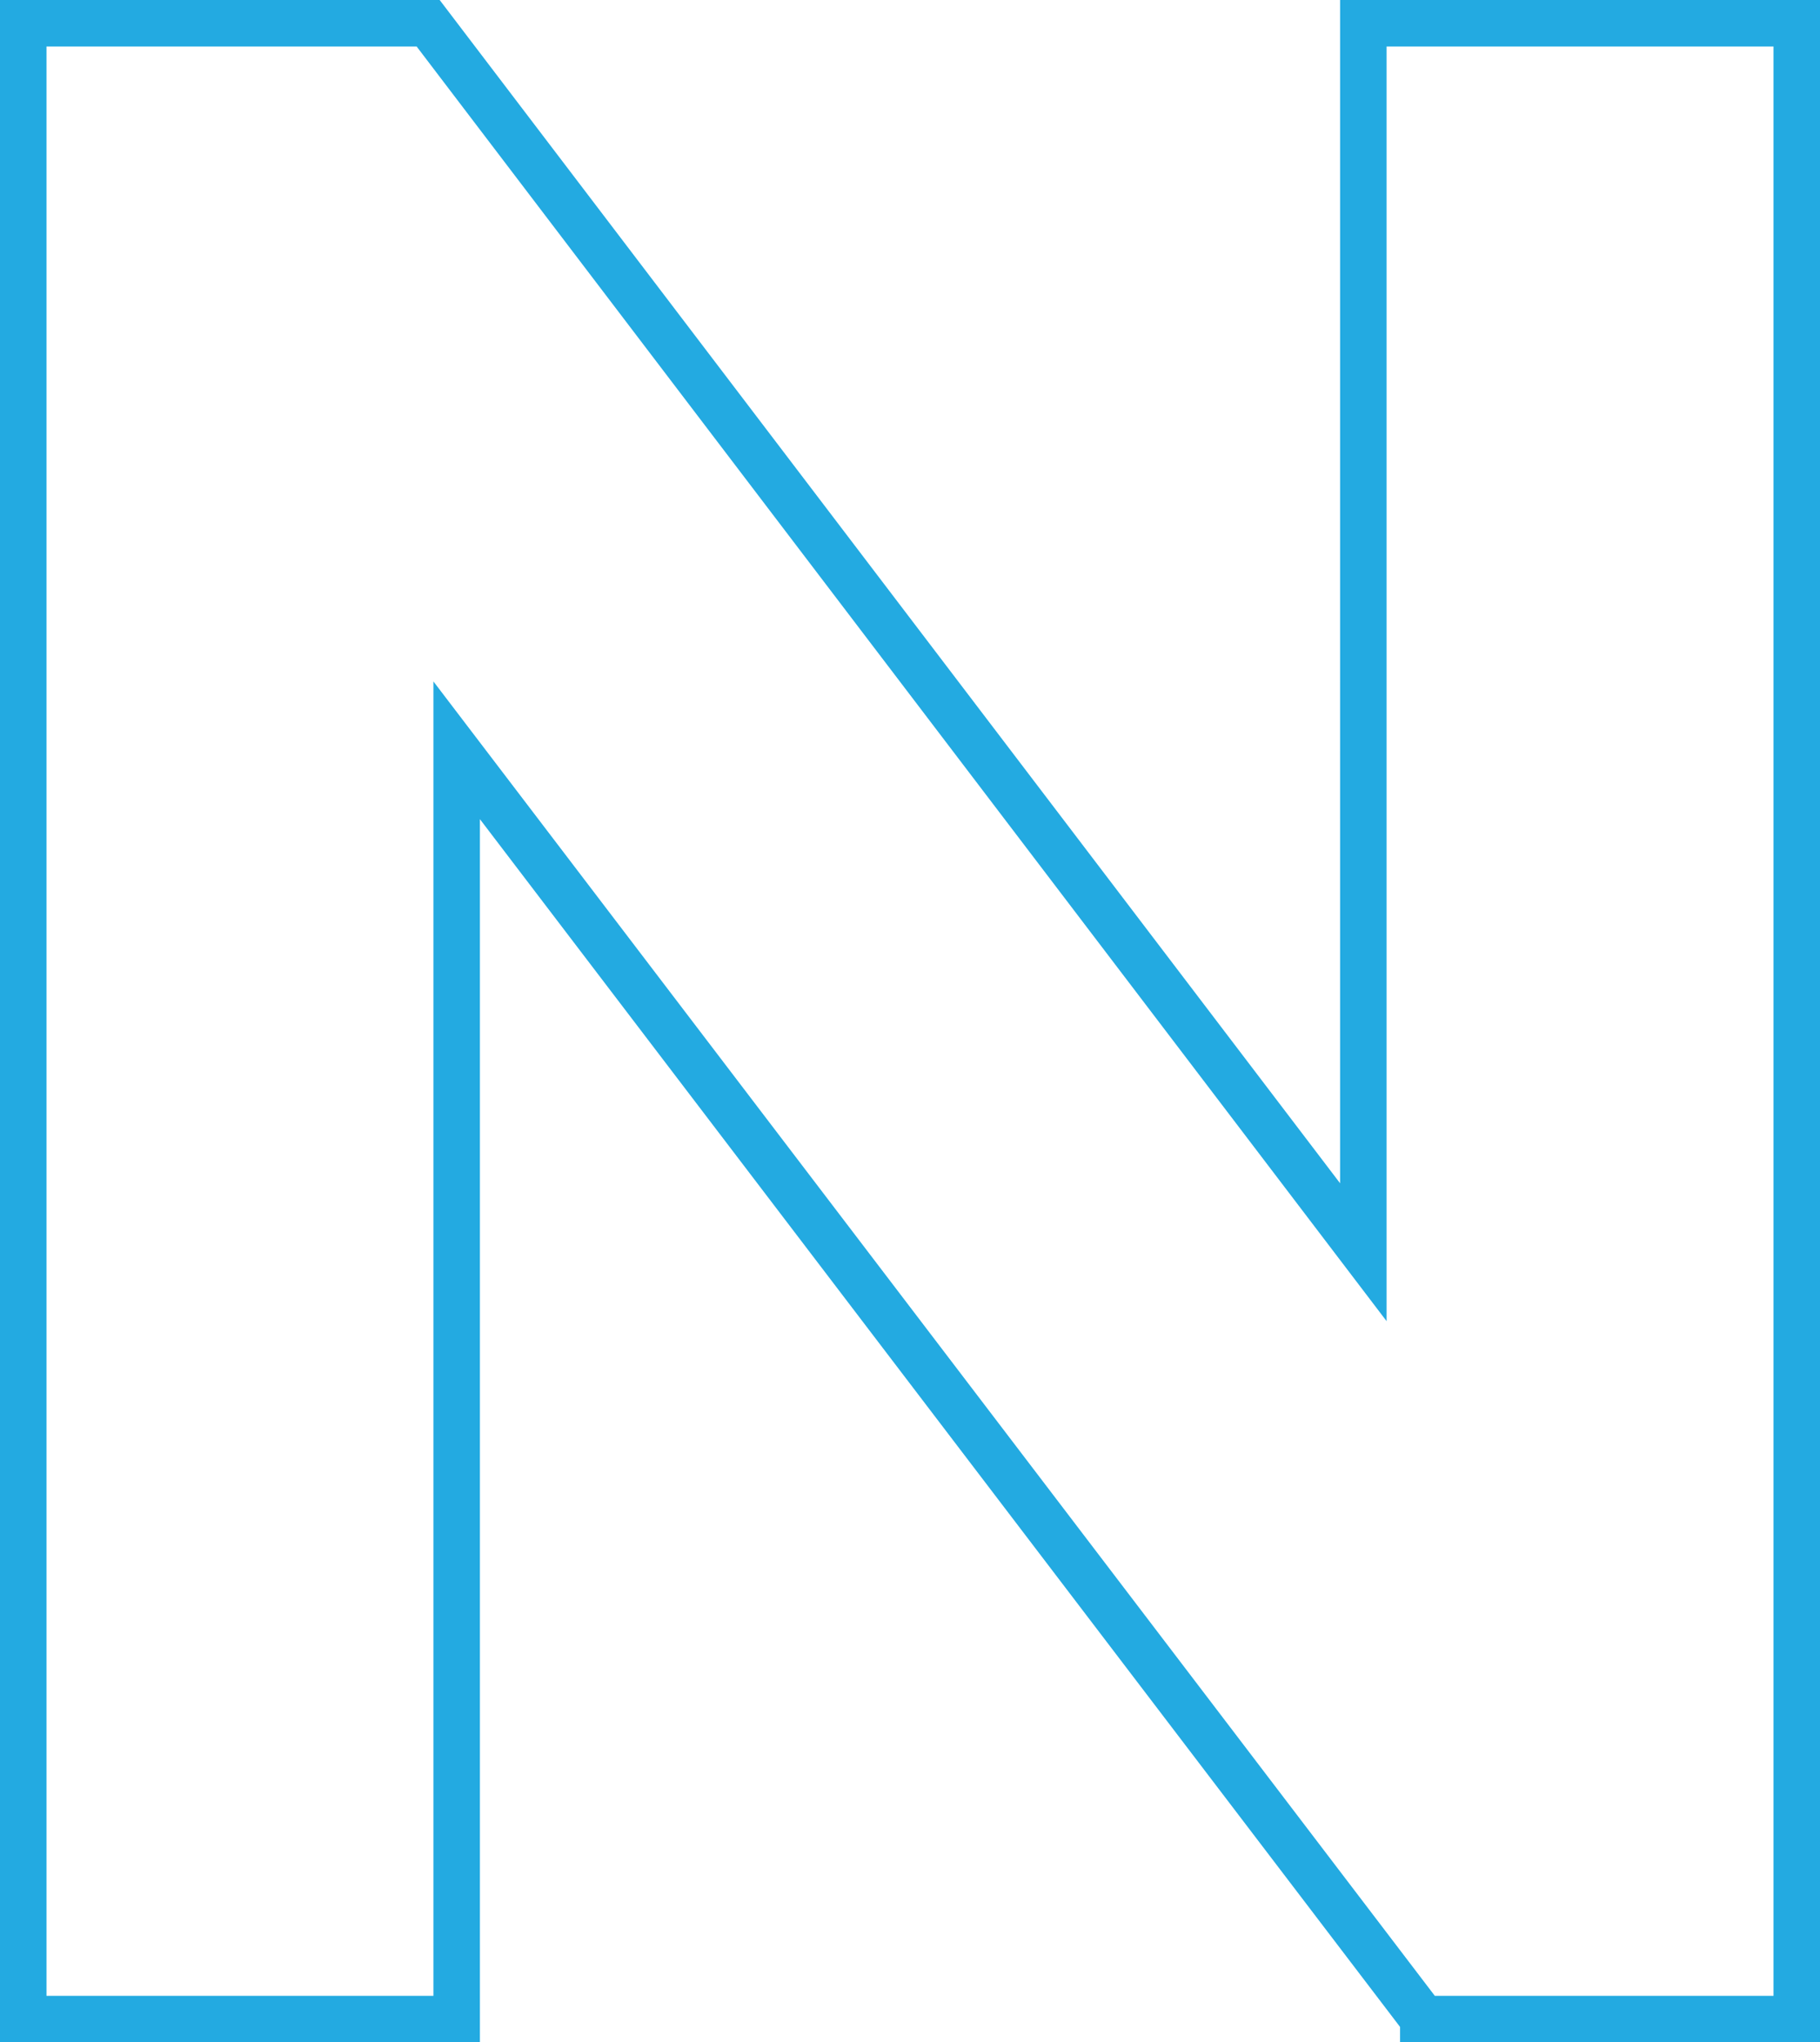<?xml version="1.0" encoding="UTF-8"?><svg id="_レイヤー_2" xmlns="http://www.w3.org/2000/svg" viewBox="0 0 117.45 131.8"><defs><style>.cls-1{fill:none;stroke:#23aae1;stroke-miterlimit:10;stroke-width:3px;}</style></defs><g id="_レイアウト"><path class="cls-1" d="m91.85,130.3L29.47,48.42v81.88H1.5V1.5h26.13l60.35,79.31V1.5h27.97v128.8h-24.1Z"/></g></svg>